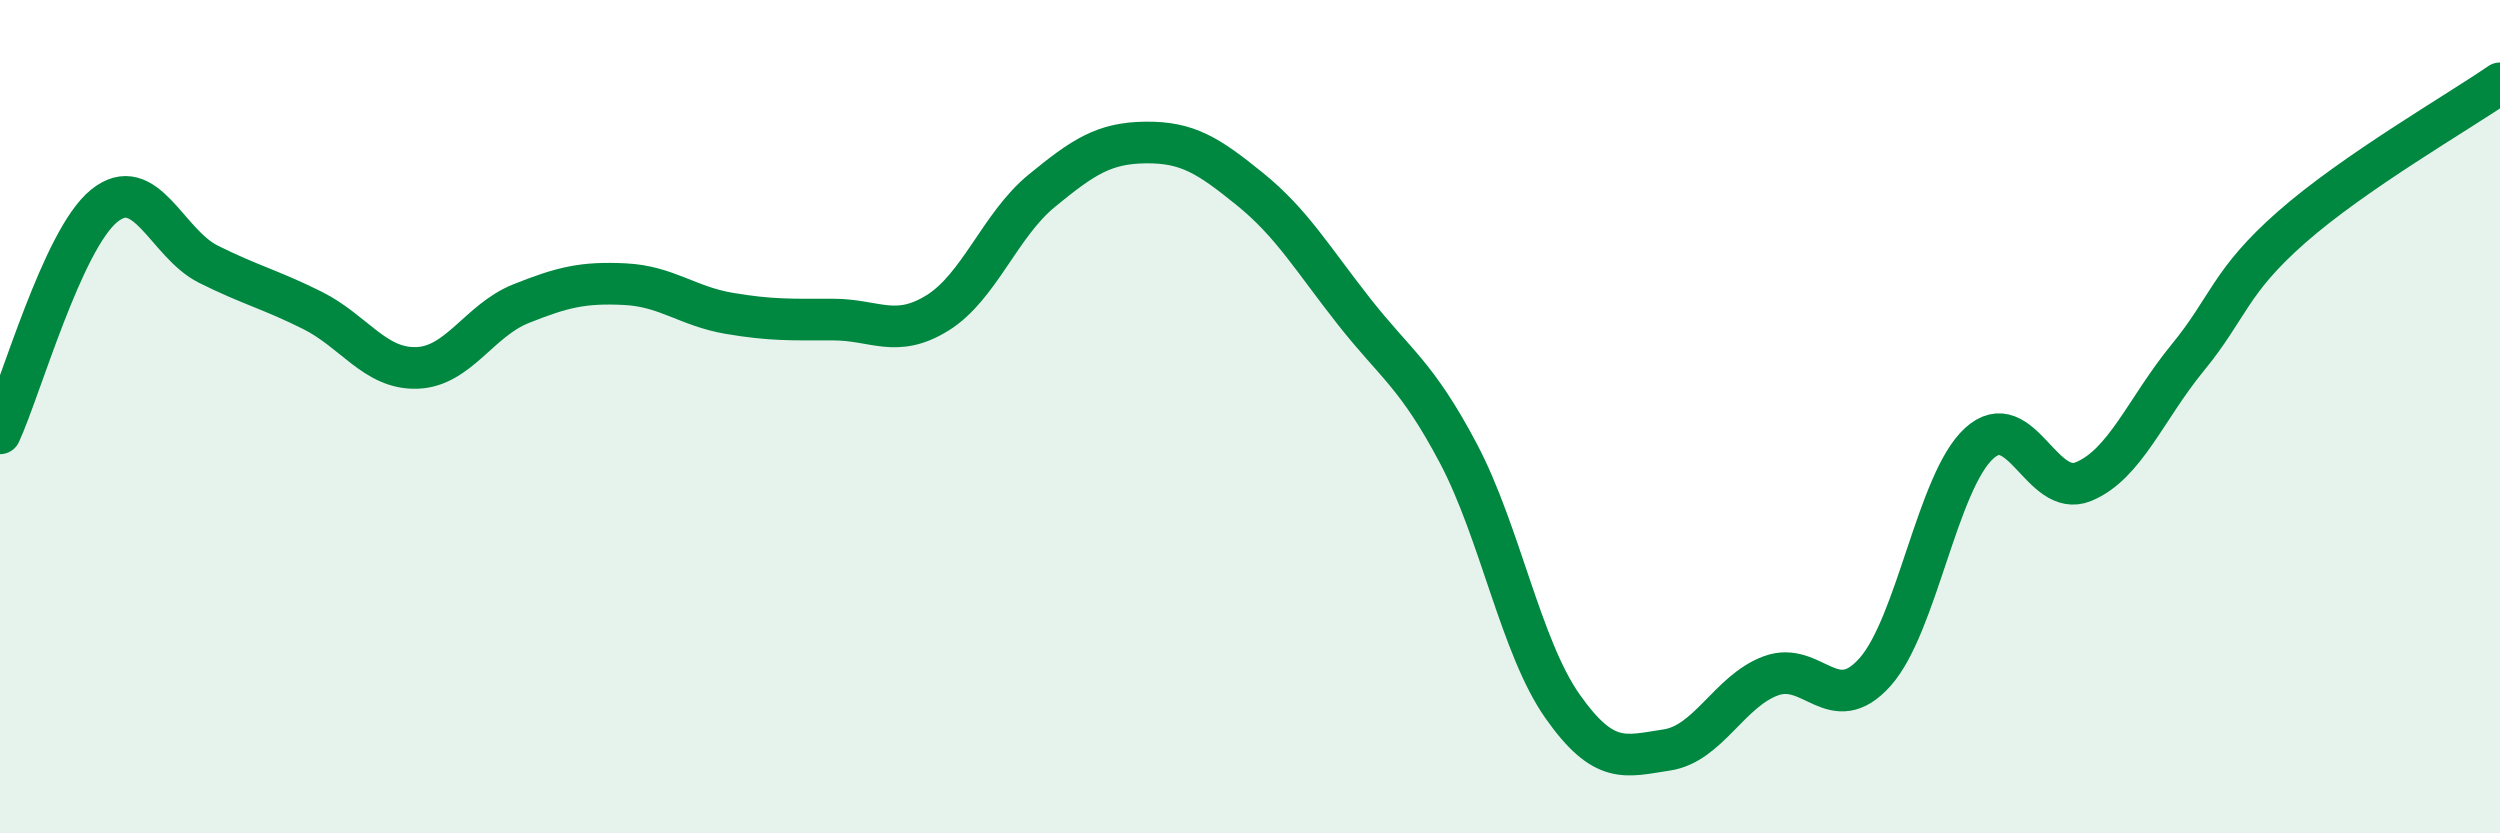 
    <svg width="60" height="20" viewBox="0 0 60 20" xmlns="http://www.w3.org/2000/svg">
      <path
        d="M 0,10.4 C 0.5,9.31 1.5,5.75 2.5,4.94 C 3.5,4.13 4,5.84 5,6.34 C 6,6.84 6.5,6.95 7.5,7.45 C 8.5,7.95 9,8.86 10,8.83 C 11,8.8 11.5,7.69 12.5,7.29 C 13.5,6.89 14,6.77 15,6.82 C 16,6.87 16.5,7.35 17.5,7.52 C 18.5,7.69 19,7.67 20,7.67 C 21,7.67 21.5,8.13 22.5,7.51 C 23.5,6.89 24,5.4 25,4.58 C 26,3.76 26.5,3.43 27.5,3.42 C 28.5,3.41 29,3.73 30,4.54 C 31,5.35 31.5,6.21 32.5,7.48 C 33.5,8.75 34,8.99 35,10.88 C 36,12.77 36.5,15.53 37.5,16.95 C 38.5,18.37 39,18.15 40,18 C 41,17.85 41.5,16.59 42.5,16.22 C 43.5,15.85 44,17.25 45,16.13 C 46,15.01 46.5,11.55 47.5,10.64 C 48.5,9.73 49,11.97 50,11.56 C 51,11.15 51.5,9.81 52.5,8.59 C 53.5,7.37 53.5,6.77 55,5.45 C 56.5,4.13 59,2.69 60,2L60 20L0 20Z"
        fill="#008740"
        opacity="0.1"
        stroke-linecap="round"
        stroke-linejoin="round"
      />
      <path
        d="M 0,10.4 C 0.5,9.31 1.5,5.75 2.5,4.94 C 3.5,4.13 4,5.84 5,6.34 C 6,6.84 6.5,6.95 7.5,7.45 C 8.5,7.95 9,8.86 10,8.83 C 11,8.8 11.5,7.69 12.5,7.29 C 13.5,6.89 14,6.77 15,6.82 C 16,6.87 16.5,7.35 17.5,7.52 C 18.5,7.69 19,7.67 20,7.67 C 21,7.67 21.5,8.13 22.5,7.51 C 23.5,6.89 24,5.4 25,4.58 C 26,3.76 26.5,3.43 27.5,3.42 C 28.5,3.41 29,3.73 30,4.54 C 31,5.35 31.5,6.21 32.5,7.48 C 33.5,8.75 34,8.99 35,10.88 C 36,12.77 36.5,15.53 37.5,16.95 C 38.5,18.37 39,18.15 40,18 C 41,17.85 41.5,16.59 42.5,16.22 C 43.5,15.85 44,17.25 45,16.13 C 46,15.01 46.5,11.55 47.5,10.64 C 48.5,9.73 49,11.97 50,11.56 C 51,11.15 51.5,9.81 52.5,8.59 C 53.5,7.37 53.5,6.77 55,5.45 C 56.5,4.13 59,2.69 60,2"
        stroke="#008740"
        stroke-width="1"
        fill="none"
        stroke-linecap="round"
        stroke-linejoin="round"
      />
    </svg>
  